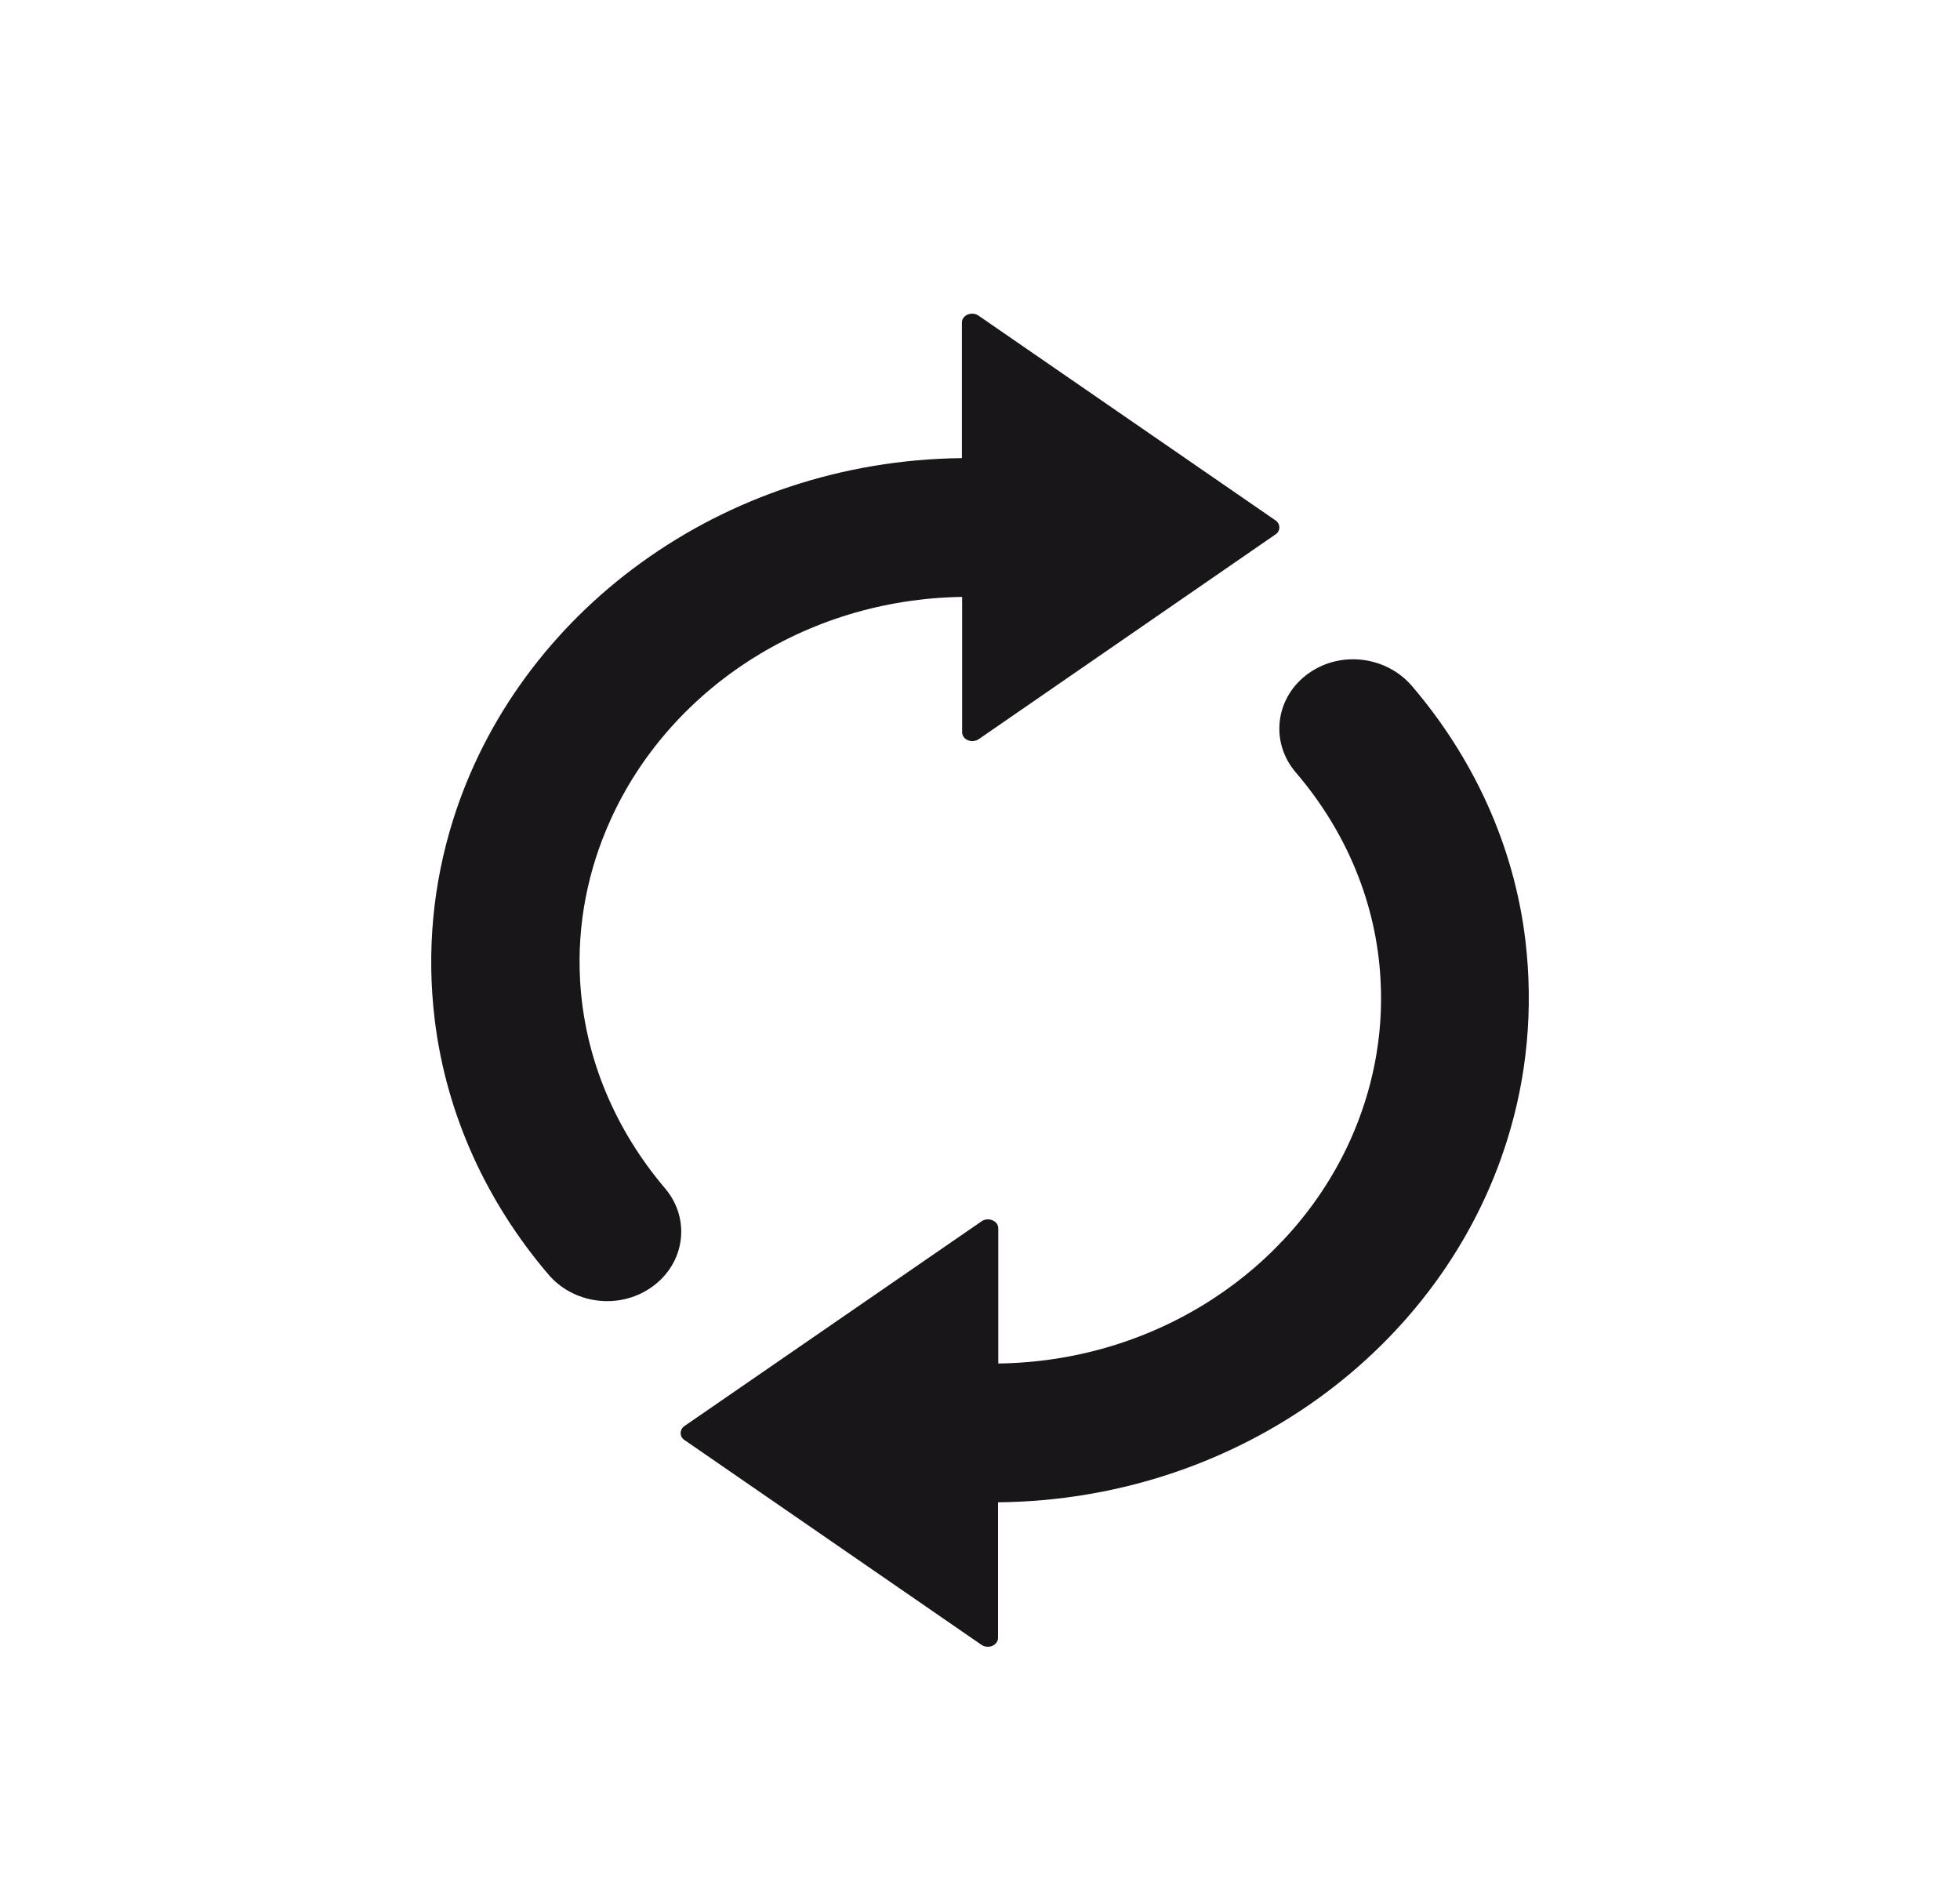 <svg width="25" height="24" viewBox="0 0 25 24" fill="none" xmlns="http://www.w3.org/2000/svg">
<path d="M5.546 13.013C5.436 12.121 5.528 11.26 5.776 10.465C6.602 7.821 9.194 5.876 12.269 5.842V4.114C12.269 4.018 12.396 3.966 12.481 4.025L16.272 6.638C16.334 6.682 16.334 6.771 16.272 6.813L12.484 9.426C12.396 9.484 12.272 9.433 12.272 9.337V7.612C10.251 7.642 8.525 8.812 7.783 10.465C7.502 11.089 7.359 11.778 7.399 12.502C7.454 13.496 7.853 14.412 8.481 15.152C8.818 15.547 8.737 16.123 8.302 16.421C7.889 16.706 7.311 16.627 6.993 16.25C6.215 15.338 5.696 14.227 5.546 13.013ZM16.526 9.848C17.159 10.585 17.558 11.504 17.609 12.498C17.649 13.225 17.503 13.915 17.225 14.535C16.482 16.188 14.756 17.361 12.733 17.388V15.664C12.733 15.568 12.605 15.516 12.521 15.574L8.728 18.187C8.666 18.232 8.666 18.321 8.728 18.362L12.518 20.975C12.605 21.034 12.73 20.982 12.73 20.886V19.158C15.806 19.127 18.402 17.183 19.225 14.535C19.474 13.74 19.562 12.879 19.456 11.987C19.309 10.773 18.79 9.662 18.011 8.75C17.689 8.373 17.115 8.294 16.702 8.579C16.27 8.877 16.19 9.453 16.526 9.848Z" fill="#181618"/>
</svg>
